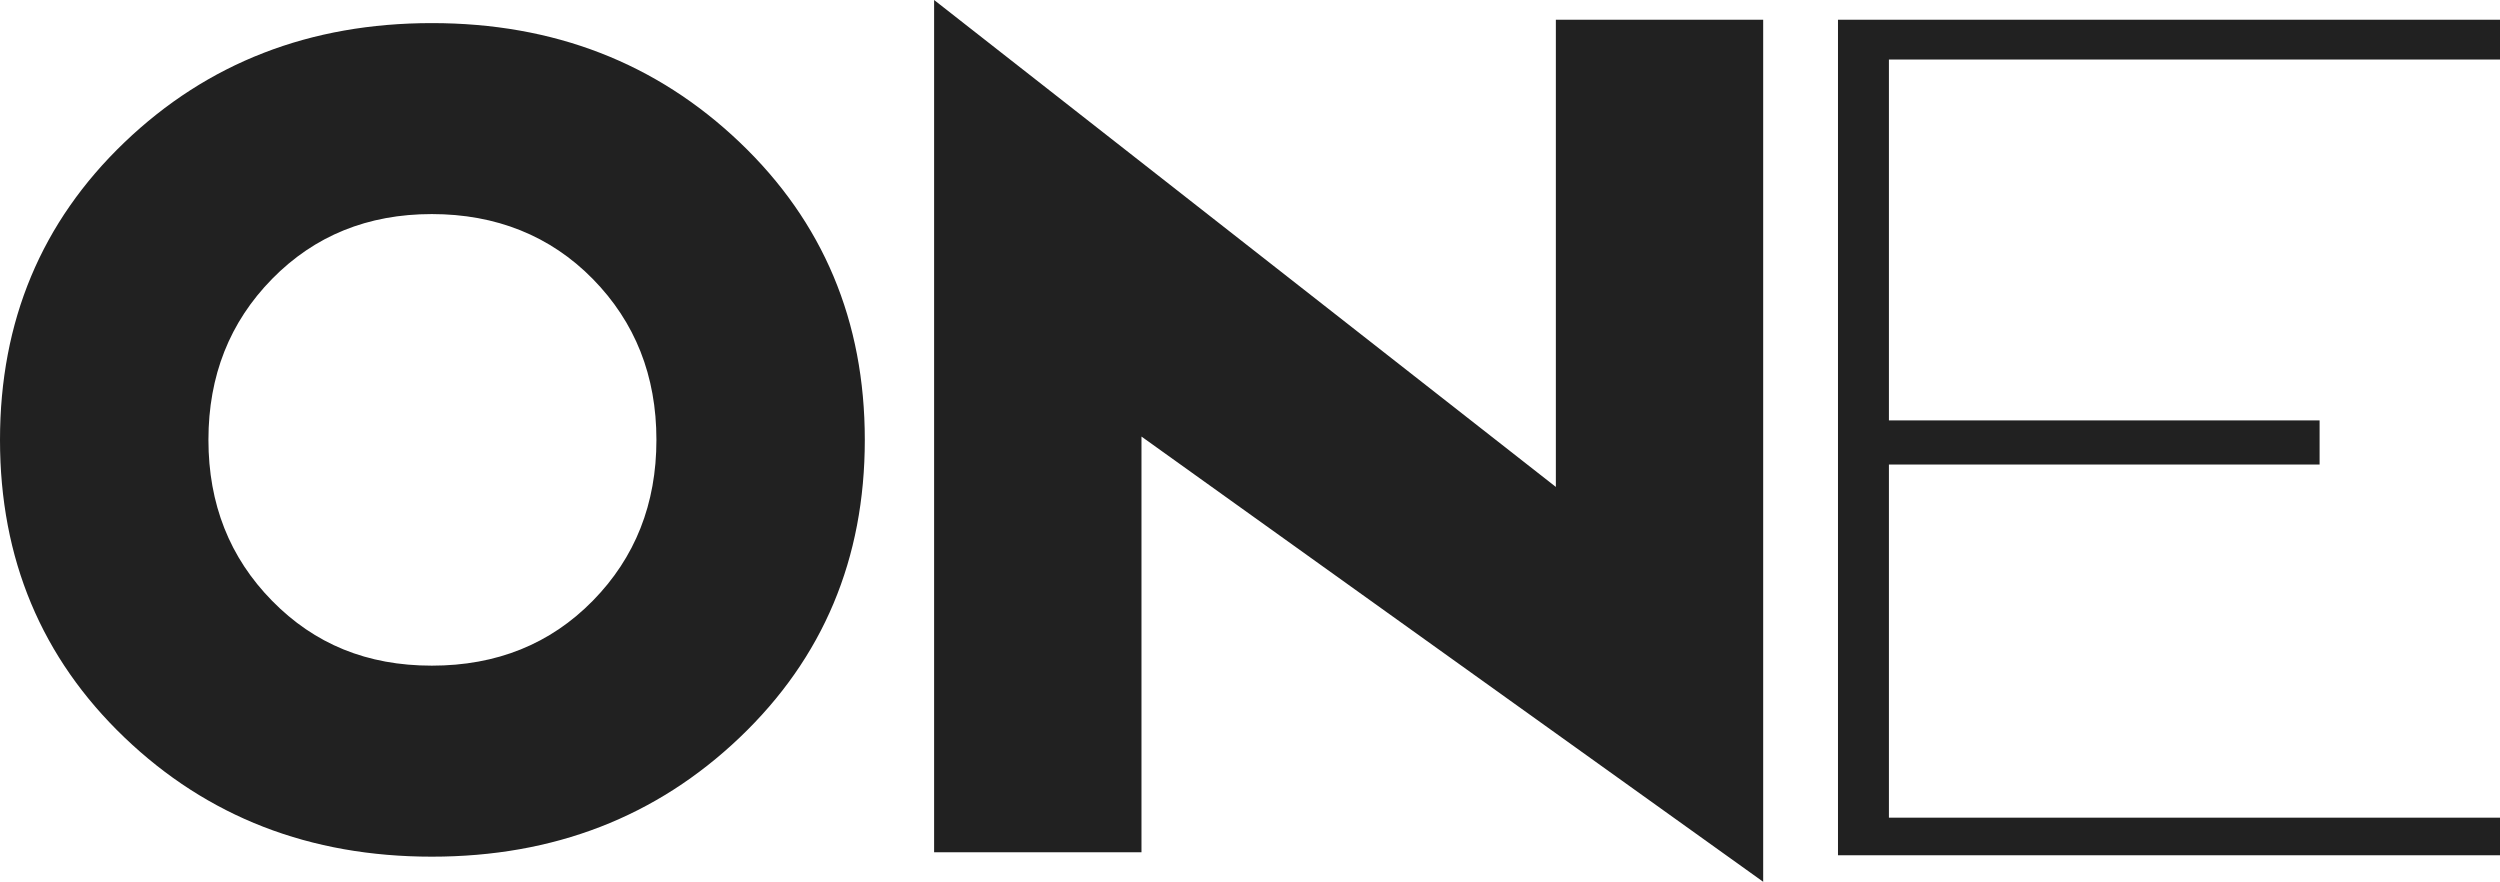 <?xml version="1.0" encoding="UTF-8"?>
<svg id="Capa_2" data-name="Capa 2" xmlns="http://www.w3.org/2000/svg" viewBox="0 0 522.72 184.37">
  <defs>
    <style>
      .cls-1 {
        fill: #212121;
      }
    </style>
  </defs>
  <g id="Capa_1-2" data-name="Capa 1">
    <path class="cls-1" d="M154.68,29.77C137.25,13.15,115.79,4.83,90.29,4.83S43.37,13.15,26.02,29.77C8.67,46.39,0,67.13,0,91.98s8.67,45.59,26.02,62.21c17.35,16.62,38.77,24.93,64.27,24.93s46.96-8.31,64.39-24.93c17.43-16.62,26.14-37.36,26.14-62.21s-8.71-45.59-26.14-62.21ZM123.94,125.62c-8.88,9.04-20.09,13.56-33.65,13.56s-24.53-4.52-33.4-13.56c-8.88-9.04-13.31-20.25-13.31-33.65s4.44-24.61,13.31-33.65c8.87-9.04,20.01-13.56,33.4-13.56s24.77,4.52,33.65,13.56c8.87,9.04,13.31,20.25,13.31,33.65s-4.44,24.61-13.31,33.65ZM368.67,4.13h-43.36v97.68L195.31,0v178.2h43.36v-86.92l129.99,93.09V4.13ZM522.72,170.96h-127.77v-73.83h90.05v-9.23h-90.05V12.45h127.77V4.12h-138.42v174.71h138.42v-7.87Z"/>
  </g>
</svg>